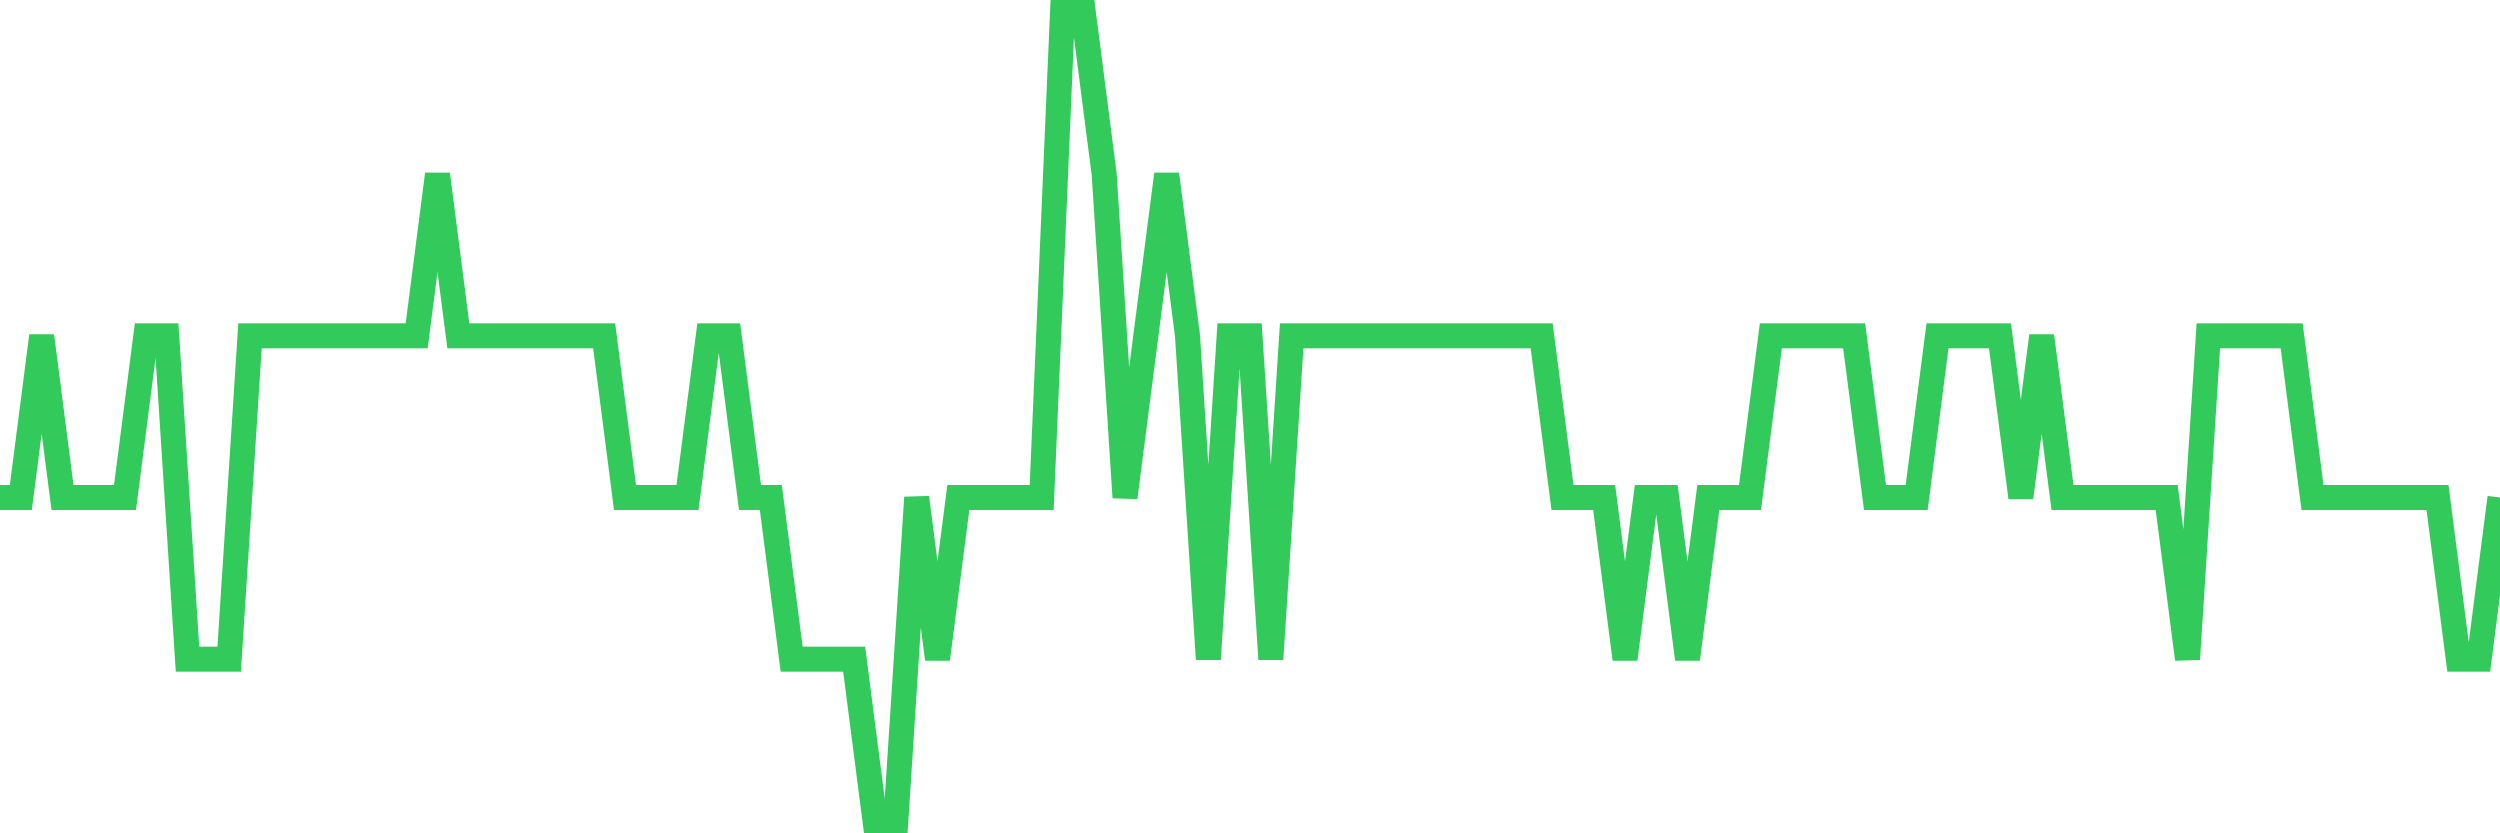 <svg
  xmlns="http://www.w3.org/2000/svg"
  xmlns:xlink="http://www.w3.org/1999/xlink"
  width="120"
  height="40"
  viewBox="0 0 120 40"
  preserveAspectRatio="none"
>
  <polyline
    points="0,23.88 1,23.88 2,16.12 3,23.88 4,23.88 5,23.88 6,23.88 7,16.12 8,16.12 9,31.64 10,31.64 11,31.64 12,16.12 13,16.12 14,16.12 15,16.12 16,16.12 17,16.12 18,16.12 19,16.12 20,16.12 21,8.36 22,16.12 23,16.12 24,16.12 25,16.12 26,16.12 27,16.12 28,16.12 29,16.12 30,23.88 31,23.88 32,23.88 33,23.88 34,16.12 35,16.12 36,23.88 37,23.88 38,31.64 39,31.64 40,31.64 41,31.64 42,39.4 43,39.4 44,23.88 45,31.64 46,23.88 47,23.88 48,23.88 49,23.88 50,23.88 51,0.6 52,0.6 53,8.36 54,23.88 55,16.12 56,8.36 57,16.12 58,31.64 59,16.12 60,16.12 61,31.64 62,16.12 63,16.12 64,16.12 65,16.12 66,16.12 67,16.12 68,16.12 69,16.12 70,16.12 71,16.12 72,16.12 73,16.12 74,16.12 75,23.88 76,23.88 77,23.88 78,31.64 79,23.88 80,23.88 81,31.64 82,23.88 83,23.88 84,23.88 85,16.12 86,16.12 87,16.12 88,16.12 89,16.12 90,23.88 91,23.88 92,23.88 93,16.12 94,16.12 95,16.12 96,16.12 97,23.88 98,16.12 99,23.88 100,23.88 101,23.88 102,23.88 103,23.88 104,23.88 105,31.64 106,16.12 107,16.12 108,16.12 109,16.12 110,16.12 111,23.88 112,23.88 113,23.88 114,23.88 115,23.88 116,23.88 117,23.88 118,31.64 119,31.64 120,23.88"
    fill="none"
    stroke="#32ca5b"
    stroke-width="1.2"
  >
  </polyline>
</svg>